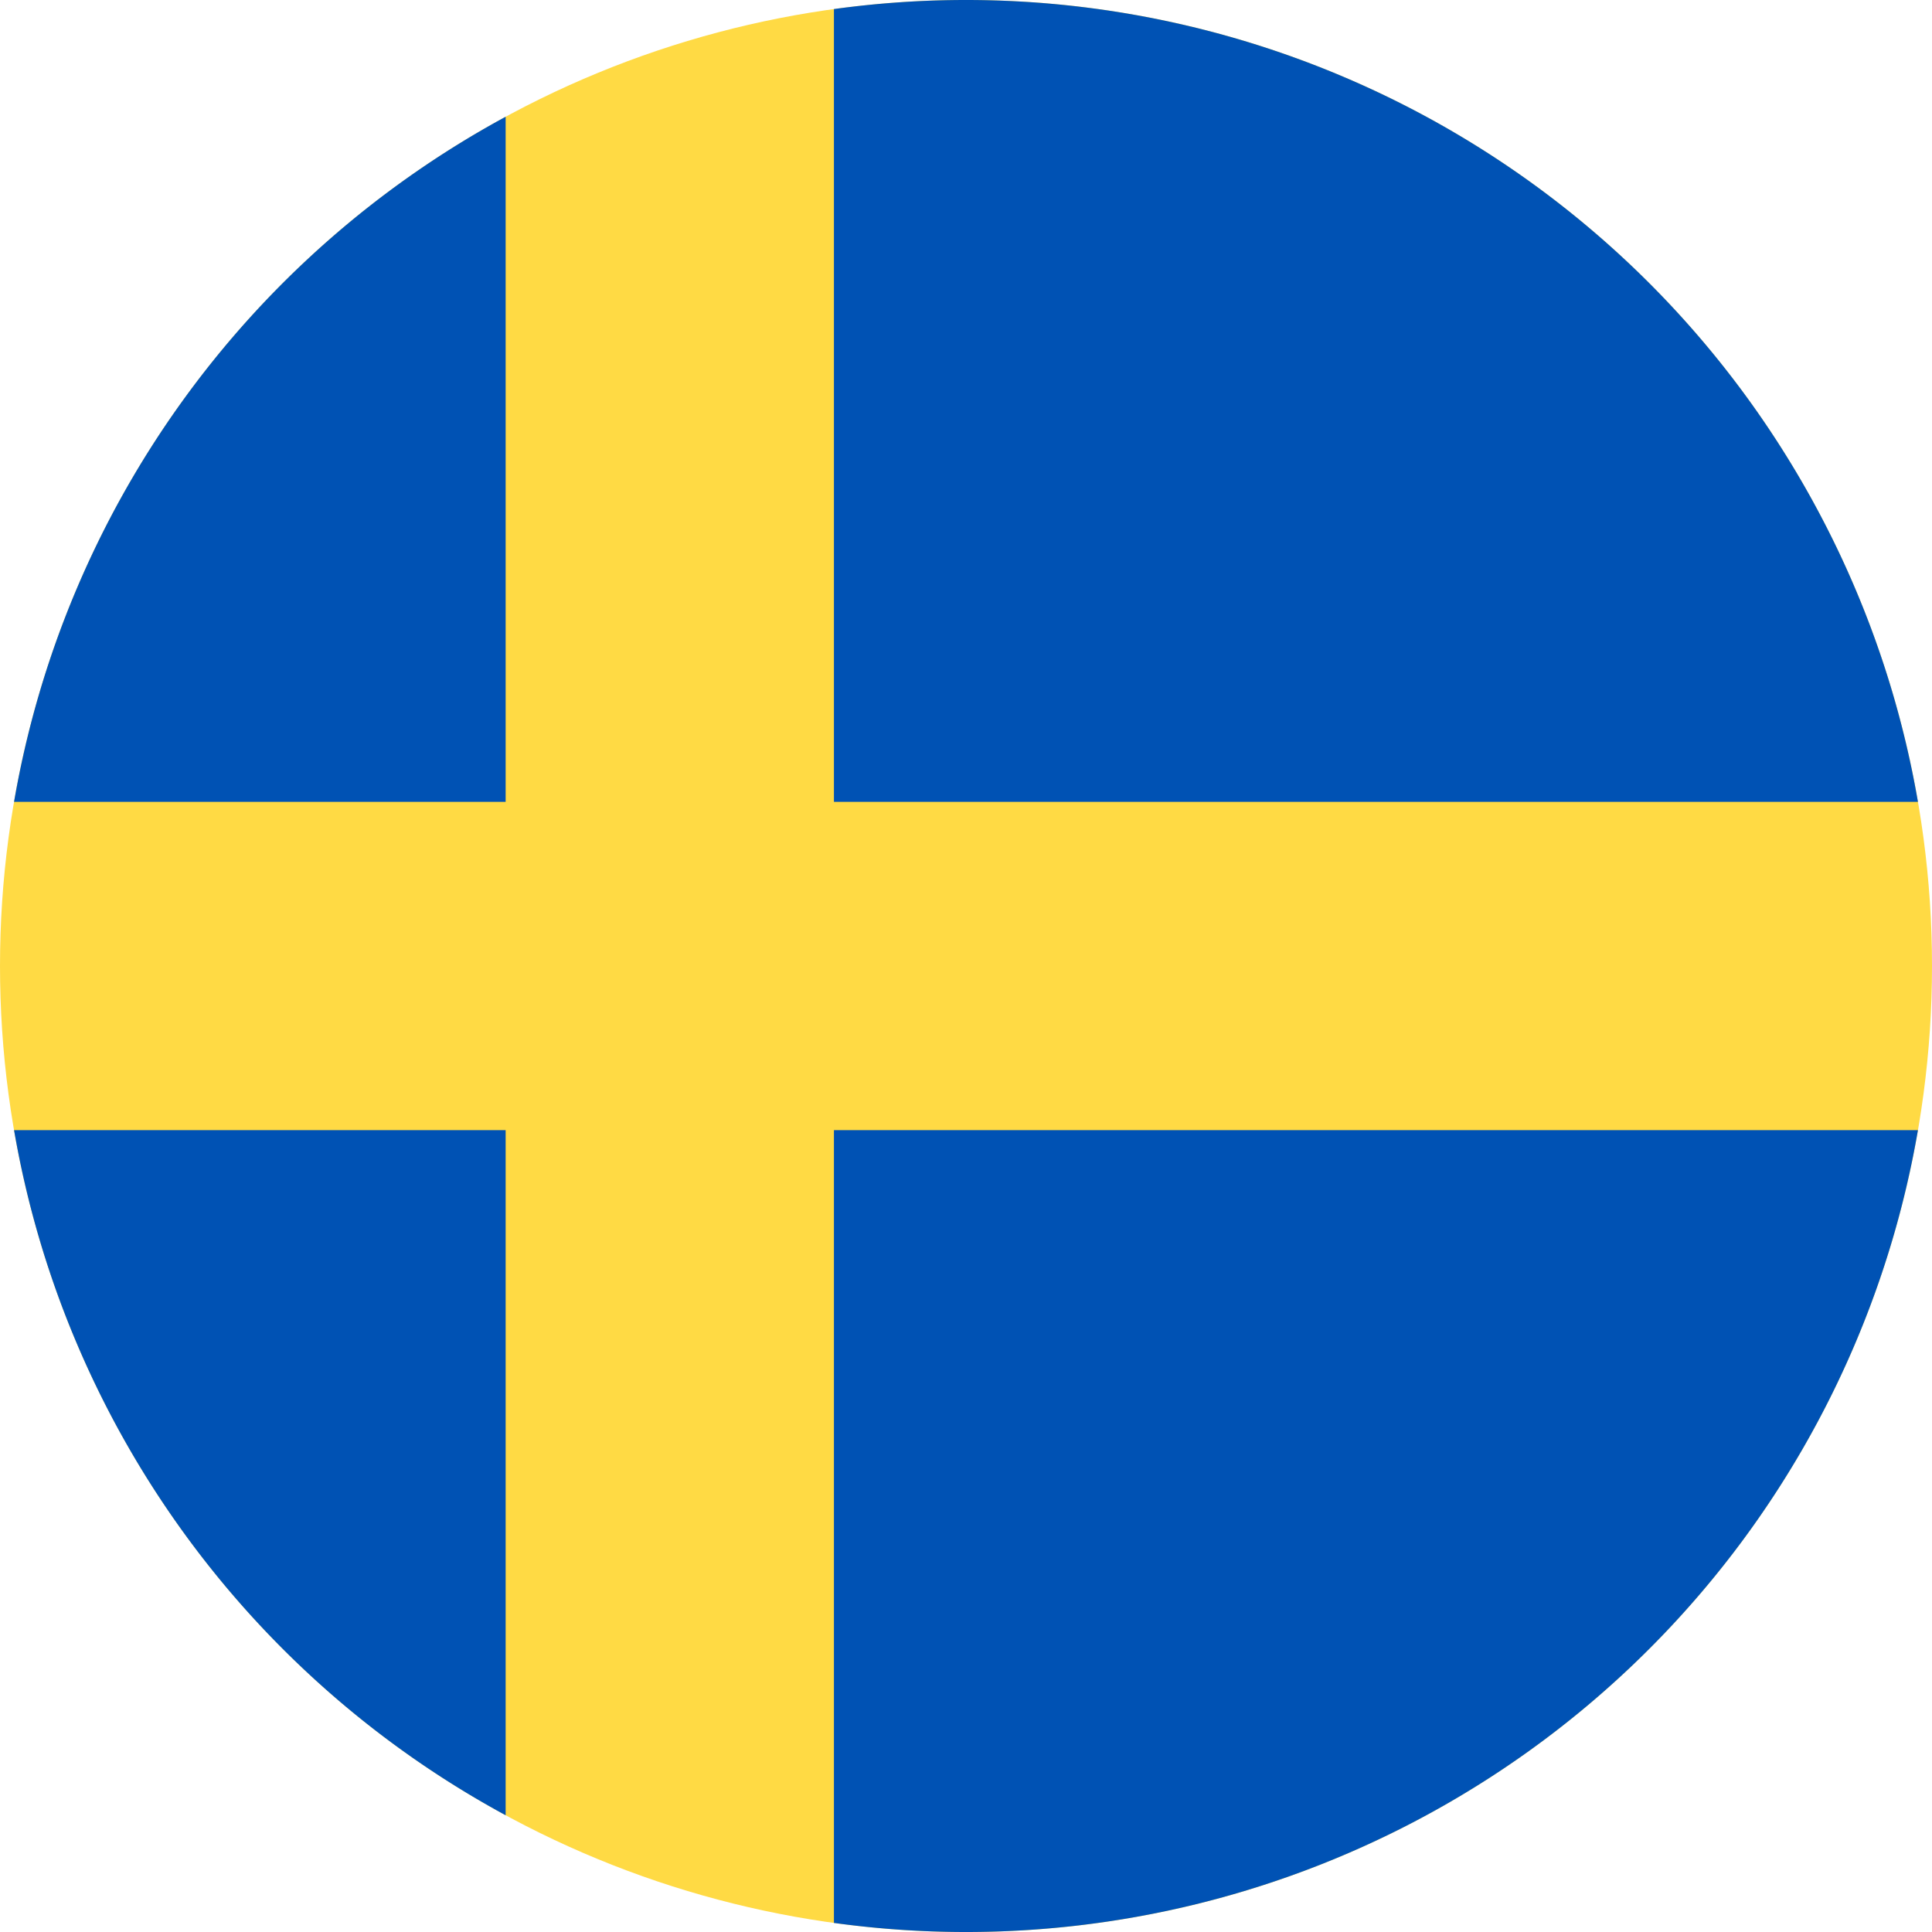 <svg viewBox="0 0 512 512" xmlns="http://www.w3.org/2000/svg">
  <circle cx="256" cy="256" fill="#ffda44" r="256"/>
  <path d="M256 0a256 256 0 0 0-35 2.404V212.5h287.275A256 256 0 0 0 256 0zM134 30.941A256 256 0 0 0 3.723 212.5H134V30.941zM3.725 299.5A256 256 0 0 0 134 481.06V299.5H3.725zm217.275 0v210.096A256 256 0 0 0 256 512a256 256 0 0 0 252.277-212.5H221z"
        fill="#0052b4"/>
</svg>
